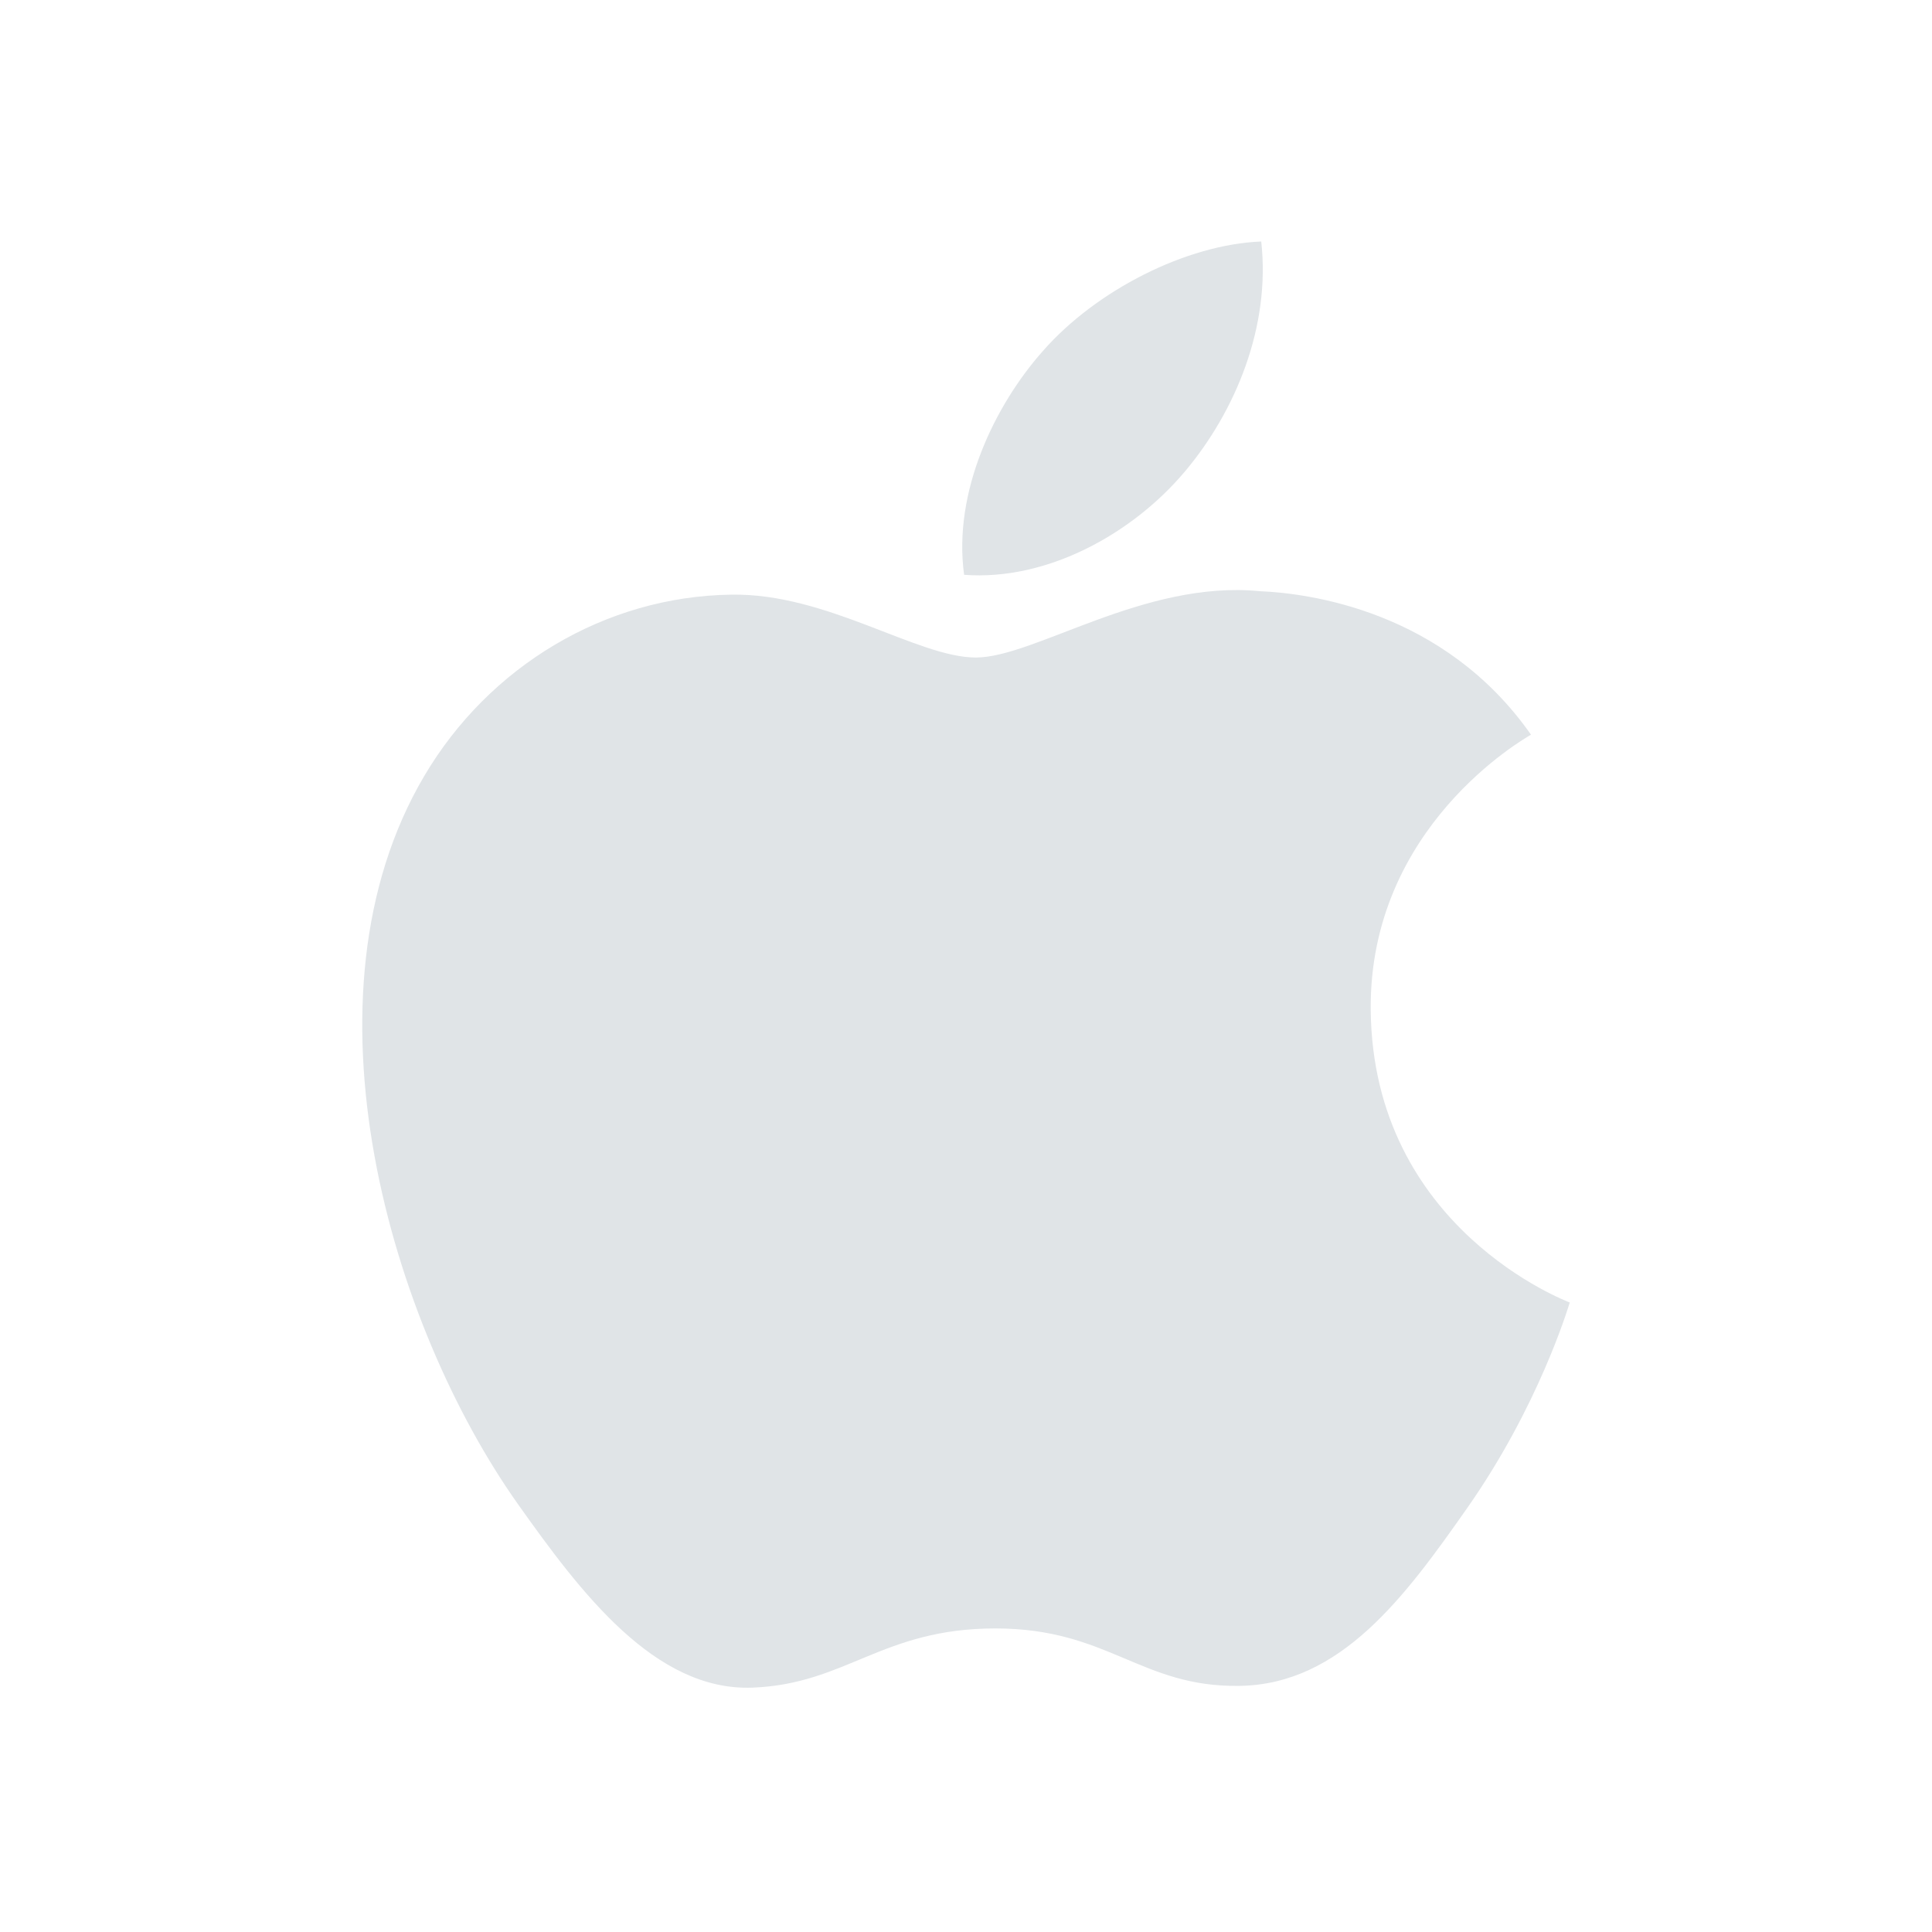 <?xml version="1.0" encoding="UTF-8" standalone="no"?>
<svg width="48px" height="48px" viewBox="0 0 48 48" version="1.1" xmlns="http://www.w3.org/2000/svg" xmlns:xlink="http://www.w3.org/1999/xlink">
    <!-- Generator: Sketch 42 (36781) - http://www.bohemiancoding.com/sketch -->
    <title>applen_48</title>
    <desc>Created with Sketch.</desc>
    <defs></defs>
    <g id="Page-1" stroke="none" stroke-width="1" fill="none" fill-rule="evenodd">
        <g id="applen_48" fill="#E0E4E7">
            <g id="apple_48" transform="translate(9, 6)">
                <g id="Shape">
                    <path d="M25.055,19.09 C25.107,24.527 29.946,26.336 30,26.36 C29.96,26.487 29.227,28.938 27.45,31.47 C25.915,33.659 24.32,35.84 21.81,35.885 C19.343,35.929 18.55,34.458 15.73,34.458 C12.91,34.458 12.028,35.84 9.693,35.929 C7.27,36.019 5.424,33.562 3.876,31.381 C0.712,26.921 -1.706,18.776 1.541,13.278 C3.154,10.548 6.036,8.818 9.164,8.774 C11.544,8.73 13.79,10.336 15.245,10.336 C16.699,10.336 19.429,8.405 22.298,8.688 C23.499,8.738 26.872,9.162 29.037,12.253 C28.862,12.358 25.013,14.543 25.055,19.089 M20.42,5.737 C21.705,4.218 22.57,2.104 22.335,0 C20.48,0.073 18.238,1.205 16.908,2.723 C15.715,4.068 14.671,6.219 14.953,8.281 C17.02,8.437 19.132,7.257 20.419,5.737"></path>
                </g>
            </g>
        </g>
    </g>
</svg>